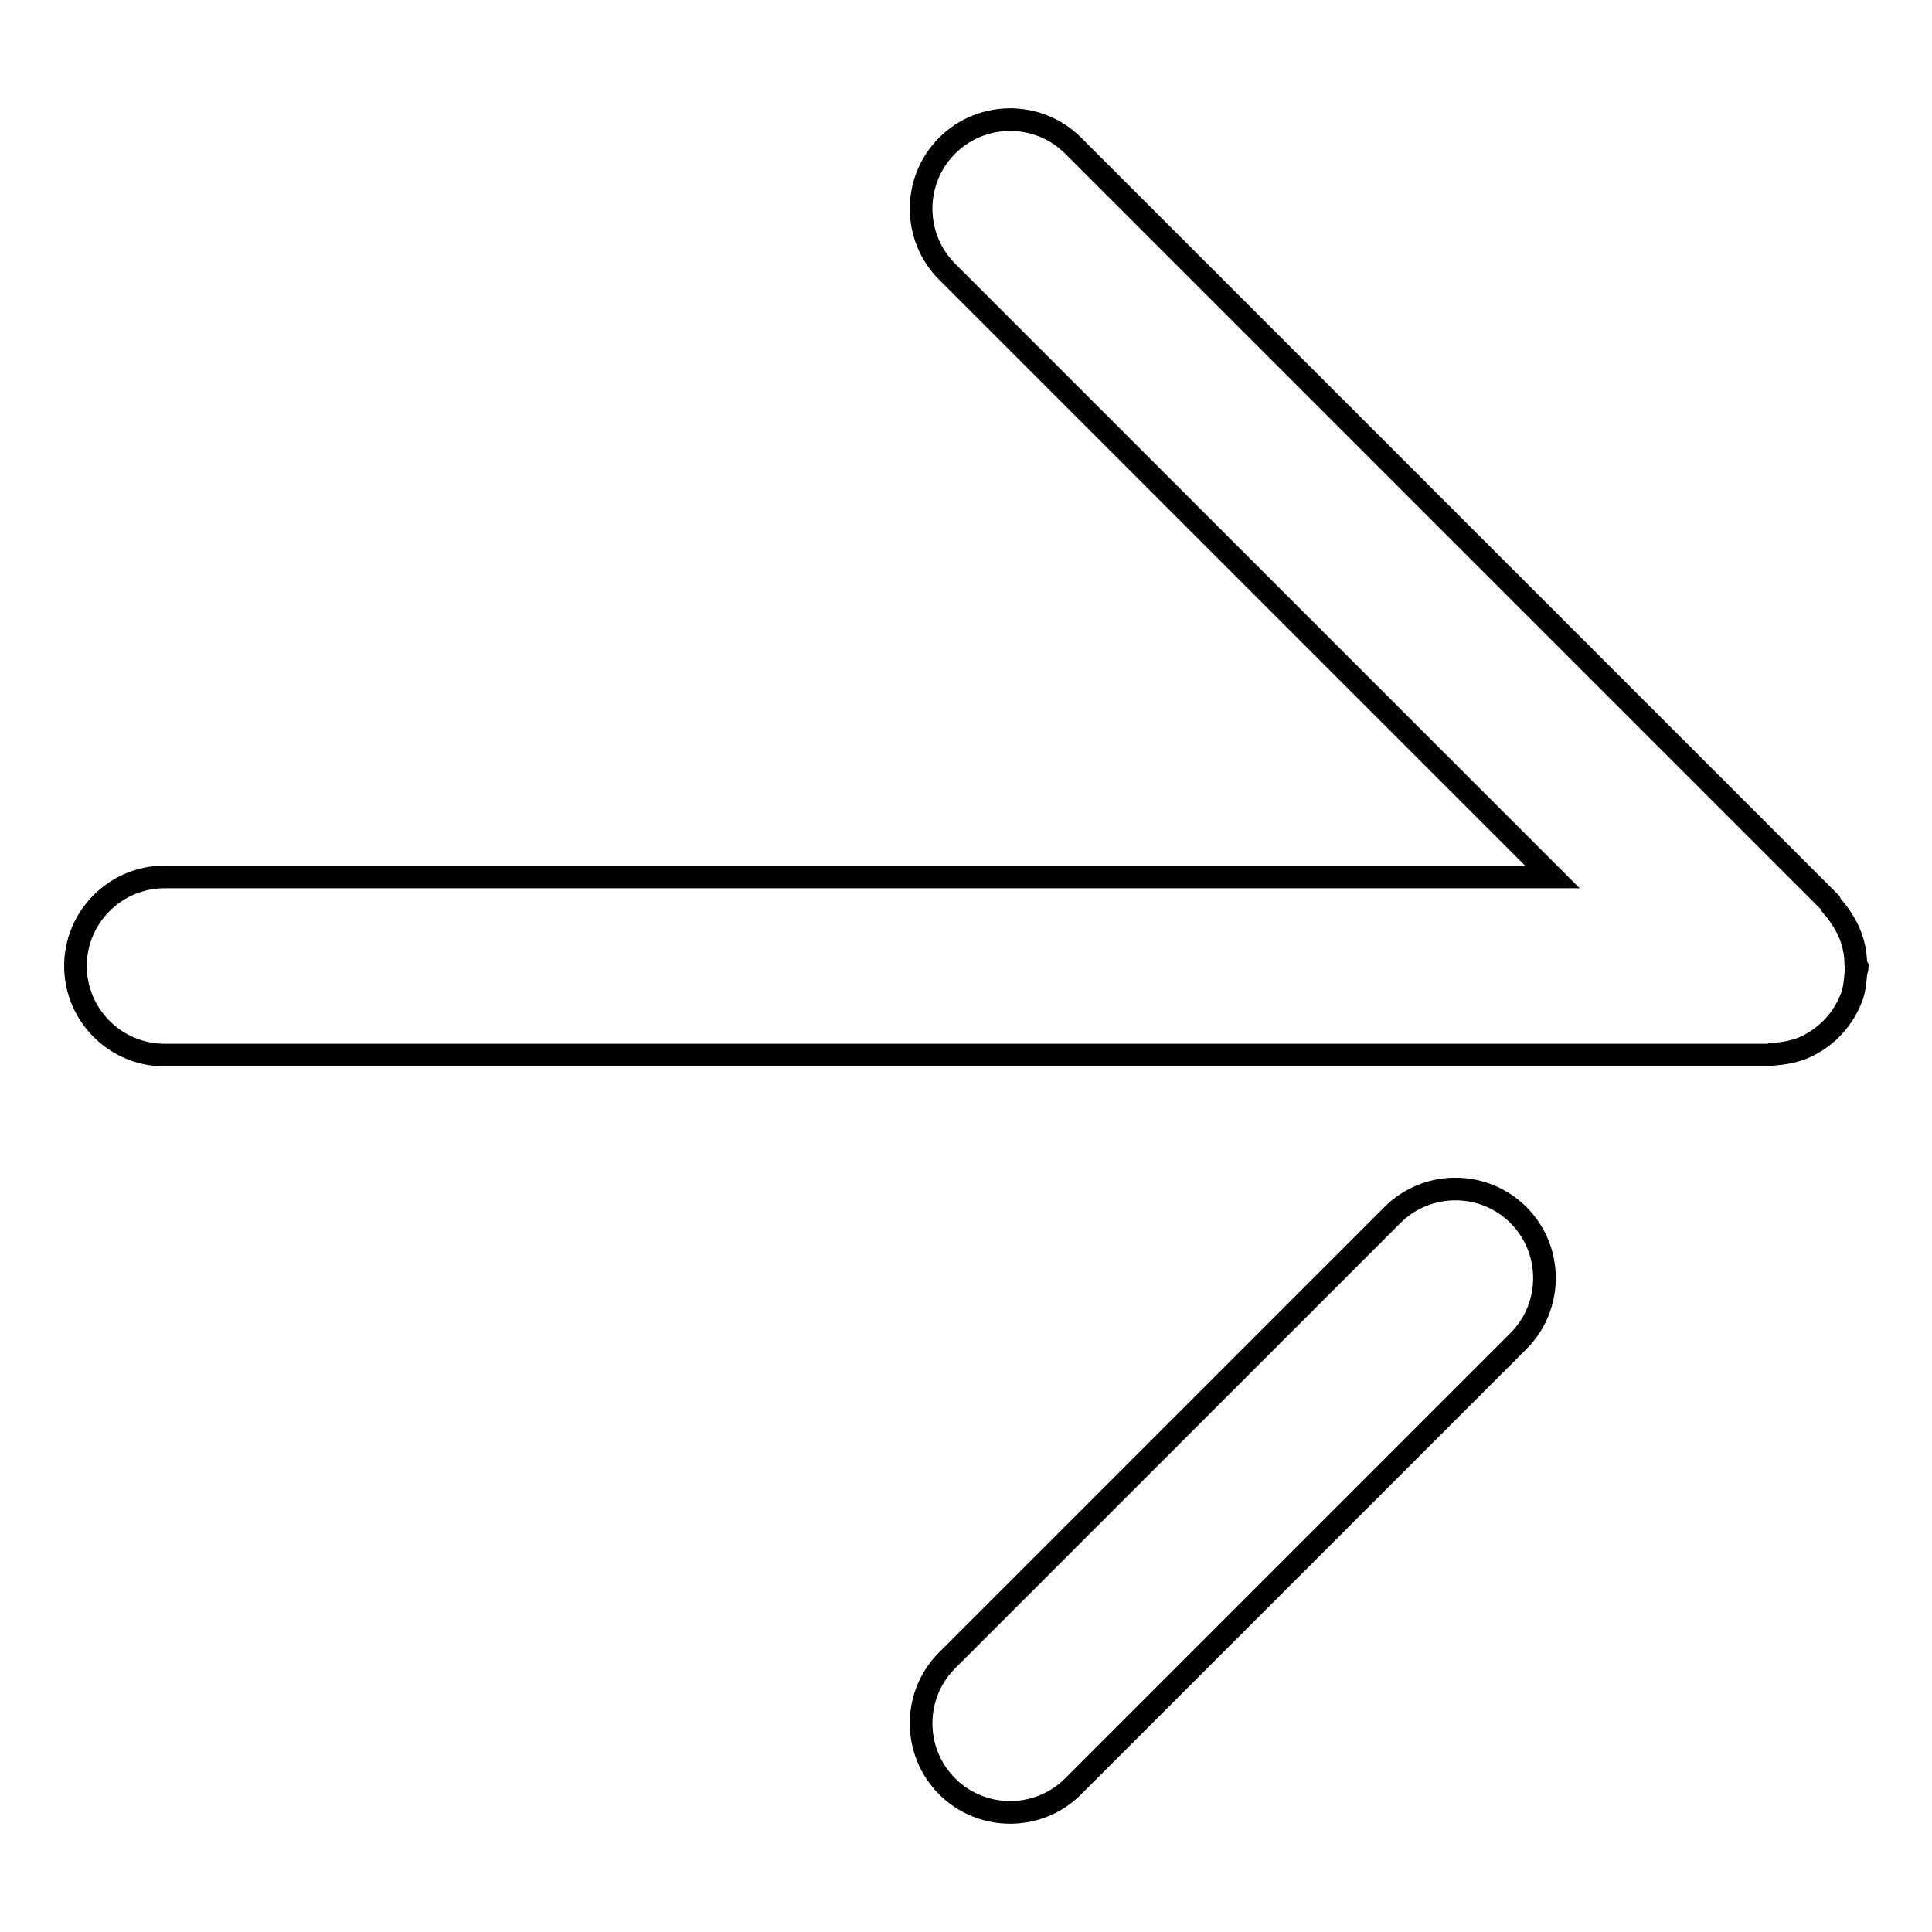 <?xml version="1.0" encoding="utf-8"?>
<!-- Svg Vector Icons : http://www.onlinewebfonts.com/icon -->
<!DOCTYPE svg PUBLIC "-//W3C//DTD SVG 1.1//EN" "http://www.w3.org/Graphics/SVG/1.1/DTD/svg11.dtd">
<svg version="1.1" xmlns="http://www.w3.org/2000/svg" xmlns:xlink="http://www.w3.org/1999/xlink" x="0px" y="0px" viewBox="0 0 256 256" enable-background="new 0 0 256 256" xml:space="preserve">
<g><g><path stroke-width="3" fill-opacity="0" stroke="#000000"  d="M245.9,127.8c0-1.5-0.3-2.9-0.9-4.3c-0.6-1.3-1.4-2.5-2.3-3.5c-0.1-0.1-0.1-0.2-0.2-0.4L142.2,19.3c-4.6-4.6-12.1-4.6-16.7,0c-4.6,4.6-4.6,12.1,0,16.7l80.2,80.2H21.8c-6.5,0-11.8,5.3-11.8,11.8c0,6.5,5.3,11.8,11.8,11.8h212.4c0.2,0,0.4-0.1,0.7-0.1c1.3-0.1,2.6-0.3,3.9-0.8c2.9-1.2,5.2-3.5,6.4-6.4c0.5-1.1,0.6-2.3,0.7-3.4c0-0.4,0.2-0.6,0.2-1C246,127.9,245.9,127.9,245.9,127.8z M184.5,161l-59,59c-4.6,4.6-4.6,12.1,0,16.7c4.6,4.6,12.1,4.6,16.7,0l59-59c4.6-4.6,4.6-12.1,0-16.7C196.6,156.4,189.1,156.4,184.5,161z"/></g></g>
</svg>
